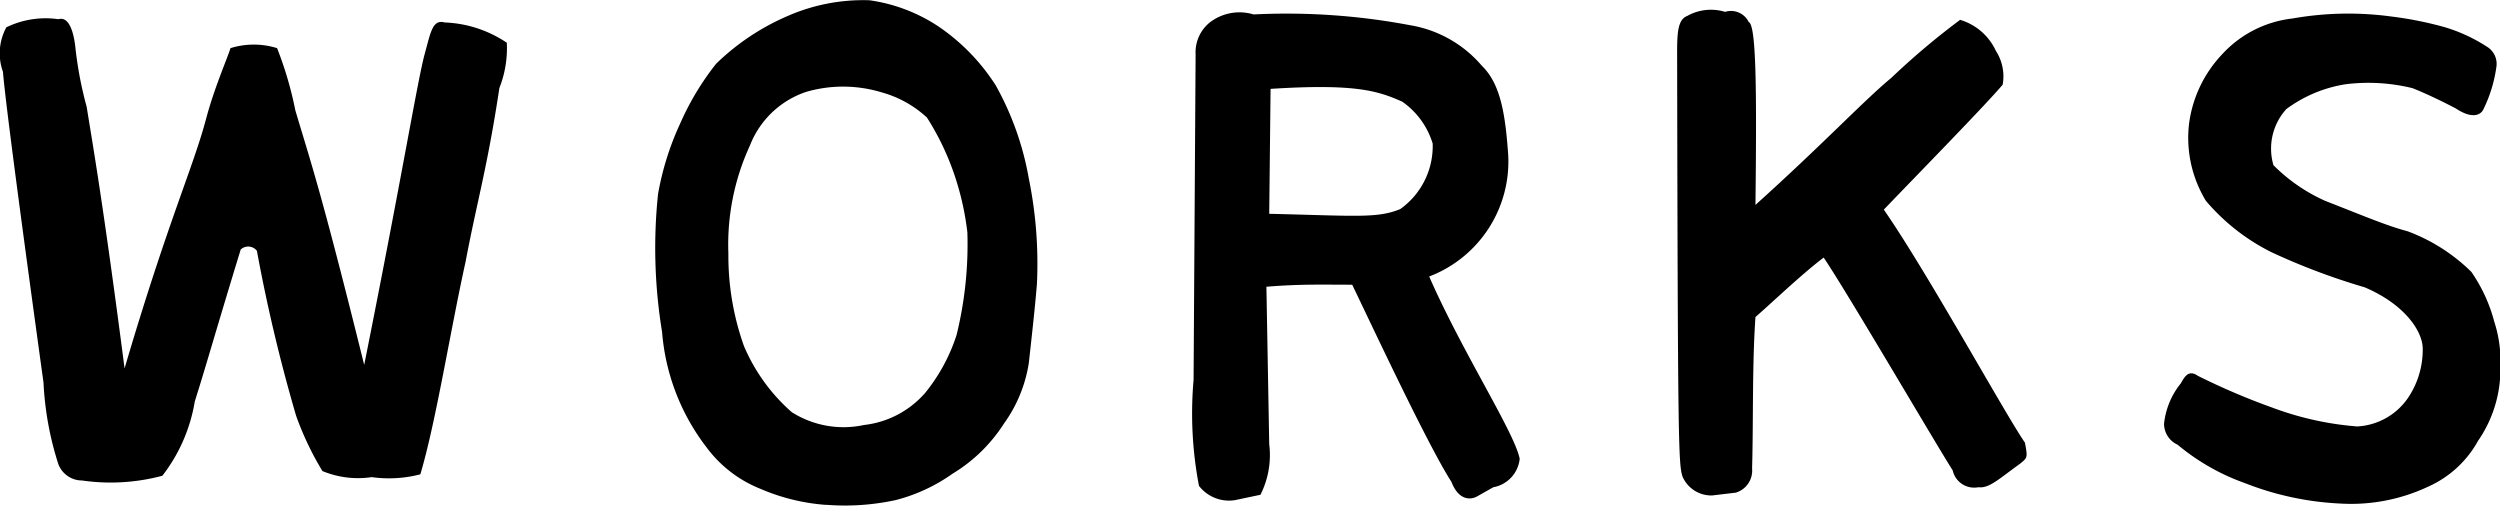 <svg xmlns="http://www.w3.org/2000/svg" width="88.844" height="17.969" viewBox="0 0 88.844 17.969">
  <defs>
    <style>
      .cls-1 {
        fill-rule: evenodd;
      }
    </style>
  </defs>
  <path id="nav-works.svg" class="cls-1" d="M660.632,654.7a7.1,7.1,0,0,0,2.857-.168,5.87,5.87,0,0,0,1.152-2.64c0.432-1.368.744-2.5,1.632-5.4a0.39,0.39,0,0,1,.576.048,58.5,58.5,0,0,0,1.392,5.857,10.789,10.789,0,0,0,.936,1.968,3.3,3.3,0,0,0,1.752.216,4.428,4.428,0,0,0,1.728-.1c0.552-1.848,1.057-5.065,1.609-7.561,0.408-2.16.768-3.312,1.2-6.168a3.858,3.858,0,0,0,.264-1.608,4.237,4.237,0,0,0-2.208-.721c-0.433-.12-0.5.361-0.7,1.081-0.264.96-.744,4.008-2.16,11.089-1.56-6.289-1.9-7.2-2.448-9.049a12.88,12.88,0,0,0-.648-2.208,2.781,2.781,0,0,0-1.656,0c-0.12.384-.576,1.416-0.864,2.5-0.456,1.728-1.368,3.672-2.9,8.881-0.793-6.121-1.177-8.209-1.345-9.289a13.5,13.5,0,0,1-.408-2.16c-0.048-.408-0.192-1.081-0.6-0.961a3.2,3.2,0,0,0-1.848.288,1.937,1.937,0,0,0-.12,1.585c0.1,1.344,1.248,9.648,1.44,11.041a11.194,11.194,0,0,0,.528,2.9A0.9,0.9,0,0,0,660.632,654.7Zm26.449,0.864a8.476,8.476,0,0,0,2.472-.168,6.114,6.114,0,0,0,2.016-.936,5.611,5.611,0,0,0,1.824-1.776,4.989,4.989,0,0,0,.888-2.16c0.1-.913.216-1.921,0.288-2.809a15.117,15.117,0,0,0-.288-3.744,10.485,10.485,0,0,0-1.176-3.312,7.23,7.23,0,0,0-2.064-2.113,5.921,5.921,0,0,0-2.424-.912,6.693,6.693,0,0,0-2.833.528,8.413,8.413,0,0,0-2.616,1.729,9.682,9.682,0,0,0-1.272,2.112,10.126,10.126,0,0,0-.792,2.52,18.415,18.415,0,0,0,.144,4.9,7.721,7.721,0,0,0,1.584,4.105,4.41,4.41,0,0,0,1.9,1.464A7.2,7.2,0,0,0,687.081,655.568Zm3.48-3.936a3.379,3.379,0,0,1-2.136,1.1,3.437,3.437,0,0,1-2.569-.456,6.5,6.5,0,0,1-1.7-2.353,9.559,9.559,0,0,1-.552-3.288,8.406,8.406,0,0,1,.768-3.84,3.253,3.253,0,0,1,1.993-1.9,4.711,4.711,0,0,1,2.712.024,3.887,3.887,0,0,1,1.584.888,9.4,9.4,0,0,1,.936,1.92,9.939,9.939,0,0,1,.5,2.16,13.484,13.484,0,0,1-.384,3.648A6.355,6.355,0,0,1,690.561,651.632ZM701.6,655.4l0.912-.192a3.126,3.126,0,0,0,.312-1.8l-0.1-5.593c1.224-.1,1.992-0.072,3.049-0.072,0.912,1.9,2.712,5.737,3.528,7.009,0.24,0.624.648,0.672,0.936,0.5l0.552-.312a1.146,1.146,0,0,0,.936-1.008c-0.168-.912-2.04-3.793-3.216-6.481a4.373,4.373,0,0,0,2.808-4.32c-0.1-1.416-.264-2.52-0.936-3.168a4.264,4.264,0,0,0-2.544-1.441,23.612,23.612,0,0,0-5.569-.384,1.726,1.726,0,0,0-1.56.288,1.364,1.364,0,0,0-.5,1.129l-0.072,11.569a13.673,13.673,0,0,0,.192,3.768A1.349,1.349,0,0,0,701.6,655.4Zm5.881-10.345c-0.816.336-1.584,0.24-4.657,0.168l0.048-4.44c3.025-.192,3.817.072,4.681,0.456a2.807,2.807,0,0,1,1.08,1.488A2.745,2.745,0,0,1,707.481,645.055Zm11.087,10.177,0.84-.1a0.821,0.821,0,0,0,.576-0.864c0.048-1.656,0-3.672.12-5.377,0.528-.456,1.656-1.536,2.424-2.112,0.816,1.2,4.057,6.745,4.585,7.561a0.781,0.781,0,0,0,.912.6c0.384,0.048.72-.288,1.488-0.84,0.264-.216.264-0.216,0.168-0.744-0.672-.96-3.48-6.073-5.016-8.281,1.08-1.128,3.6-3.7,4.224-4.44a1.664,1.664,0,0,0-.24-1.2,2.043,2.043,0,0,0-1.272-1.105,26.29,26.29,0,0,0-2.448,2.065c-0.936.768-2.425,2.352-4.825,4.512,0.048-4.224.024-6.385-.24-6.5a0.7,0.7,0,0,0-.84-0.36,1.72,1.72,0,0,0-1.344.144c-0.312.12-.36,0.529-0.36,1.249,0.024,14.065.048,14.665,0.192,15.121A1.113,1.113,0,0,0,718.568,655.232Zm22.32,0.288a6.435,6.435,0,0,0,3.121-.6,3.783,3.783,0,0,0,1.776-1.632,4.47,4.47,0,0,0,.792-2.64,4.521,4.521,0,0,0-.216-1.585,5.61,5.61,0,0,0-.816-1.776,6.417,6.417,0,0,0-2.256-1.44c-0.793-.216-1.441-0.5-2.929-1.08a6.081,6.081,0,0,1-1.848-1.272,2.092,2.092,0,0,1,.456-1.992,4.765,4.765,0,0,1,2.136-.888,6.593,6.593,0,0,1,2.353.144c0.48,0.192,1.032.456,1.536,0.72,0.576,0.384.888,0.24,0.984,0.024a4.964,4.964,0,0,0,.456-1.488,0.713,0.713,0,0,0-.288-0.7,5.785,5.785,0,0,0-1.536-.721,12.82,12.82,0,0,0-1.921-.384,11.378,11.378,0,0,0-3.5.072,4,4,0,0,0-2.5,1.273,4.416,4.416,0,0,0-1.176,2.472,4.308,4.308,0,0,0,.6,2.736,7.364,7.364,0,0,0,2.328,1.824,23.5,23.5,0,0,0,3.312,1.248c1.417,0.6,2.065,1.56,2.065,2.184a3.064,3.064,0,0,1-.48,1.681,2.338,2.338,0,0,1-1.849,1.08,11.026,11.026,0,0,1-3.024-.672,24.2,24.2,0,0,1-2.64-1.128c-0.312-.216-0.456,0-0.6.264a2.737,2.737,0,0,0-.6,1.44,0.819,0.819,0,0,0,.48.744,7.811,7.811,0,0,0,2.4,1.368A10.591,10.591,0,0,0,740.888,655.52Z" transform="translate(-657.719 -637.625)"/>
</svg>

